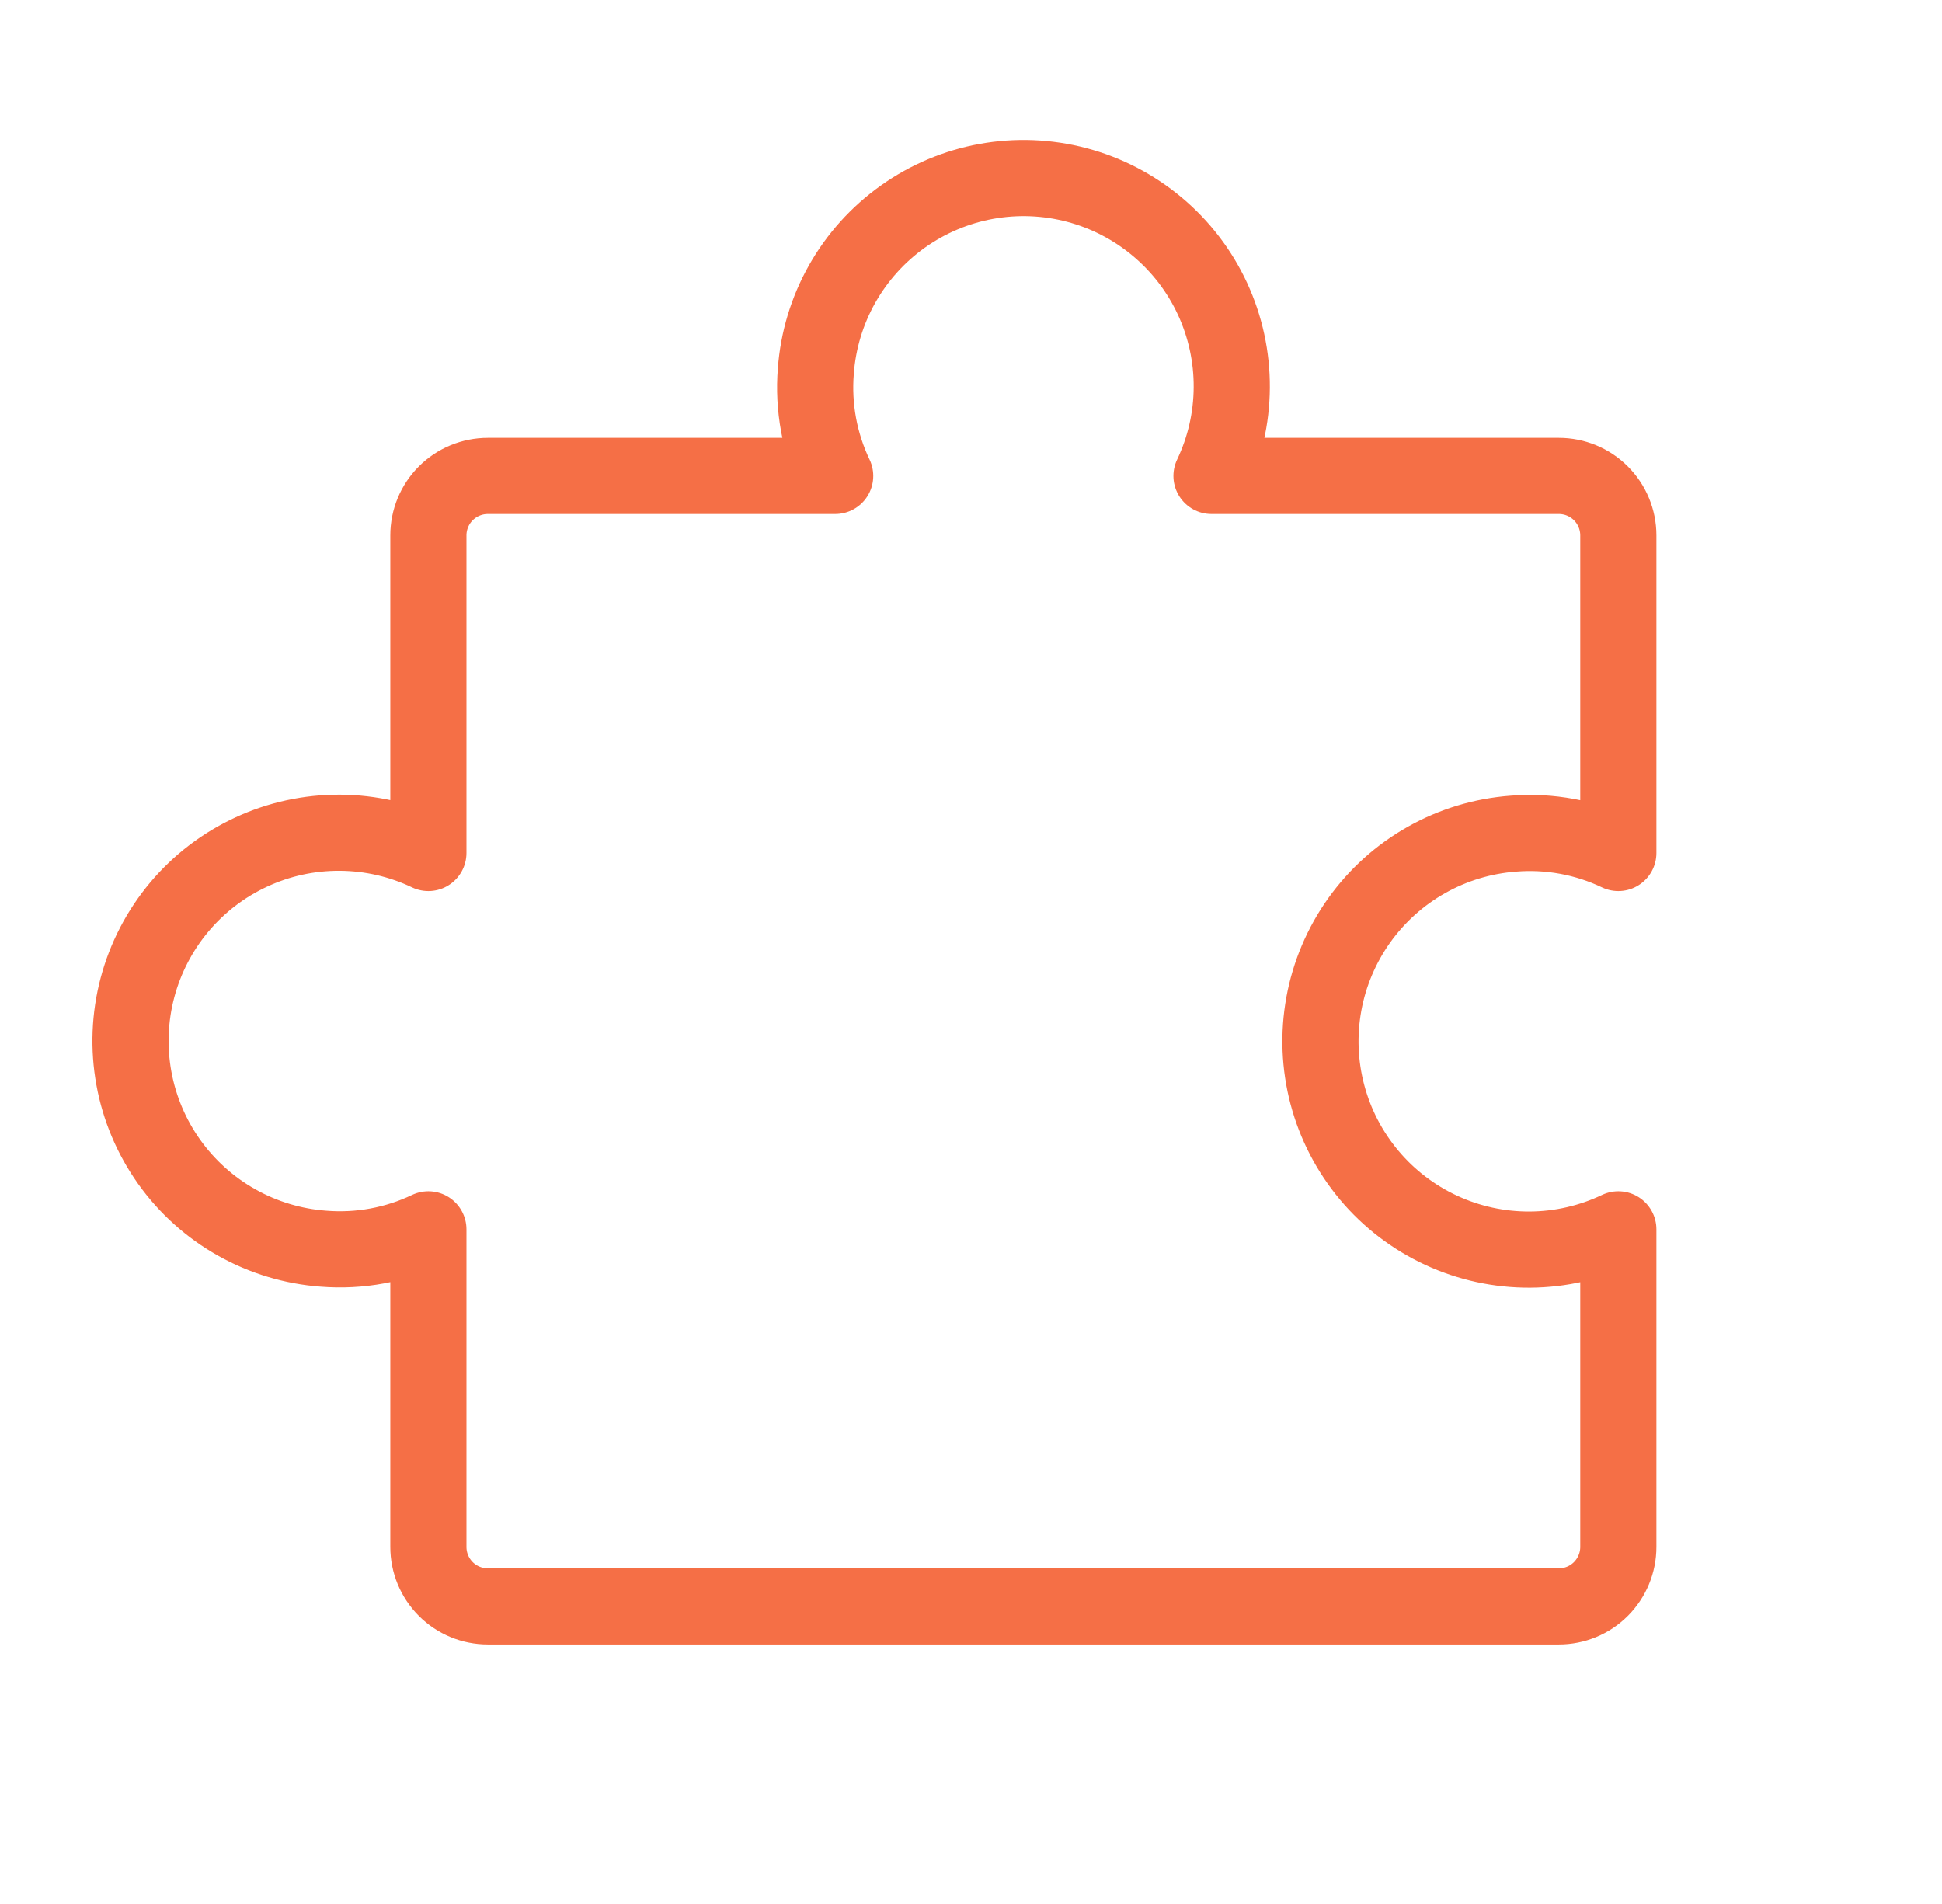 <svg width="51" height="50" viewBox="0 0 51 50" fill="none" xmlns="http://www.w3.org/2000/svg">
<path d="M12.812 42.185C12.398 42.185 12 42.021 11.707 41.728C11.414 41.434 11.25 41.037 11.25 40.623V32.283C10.393 32.692 9.442 32.867 8.496 32.791C7.694 32.732 6.915 32.497 6.215 32.103C5.514 31.709 4.909 31.165 4.443 30.511C3.977 29.856 3.66 29.107 3.516 28.316C3.372 27.525 3.404 26.712 3.61 25.936C3.816 25.159 4.191 24.437 4.707 23.821C5.224 23.205 5.87 22.711 6.6 22.374C7.329 22.036 8.124 21.863 8.928 21.868C9.731 21.872 10.524 22.054 11.25 22.4V14.06C11.25 13.646 11.414 13.248 11.707 12.955C12 12.662 12.398 12.498 12.812 12.498H21.933C21.524 11.64 21.349 10.691 21.425 9.744C21.484 8.942 21.719 8.163 22.113 7.463C22.507 6.763 23.051 6.158 23.706 5.691C24.36 5.225 25.109 4.908 25.9 4.764C26.691 4.62 27.504 4.652 28.28 4.858C29.058 5.064 29.779 5.439 30.395 5.956C31.011 6.472 31.505 7.118 31.843 7.848C32.18 8.577 32.353 9.372 32.348 10.176C32.344 10.979 32.162 11.772 31.816 12.498H40.937C41.352 12.498 41.749 12.662 42.042 12.955C42.335 13.248 42.5 13.646 42.5 14.06V22.4C41.642 21.991 40.692 21.816 39.746 21.892C38.944 21.951 38.165 22.186 37.465 22.58C36.764 22.974 36.16 23.518 35.693 24.172C35.227 24.827 34.91 25.576 34.766 26.367C34.622 27.158 34.654 27.97 34.86 28.747C35.066 29.524 35.441 30.246 35.958 30.862C36.474 31.477 37.12 31.972 37.85 32.309C38.579 32.647 39.374 32.819 40.178 32.815C40.981 32.81 41.774 32.629 42.5 32.283V40.623C42.5 41.037 42.335 41.434 42.042 41.728C41.749 42.021 41.352 42.185 40.937 42.185H12.812Z" stroke="#F56F46" stroke-width="2" stroke-linecap="round" stroke-linejoin="round"/>
</svg>

